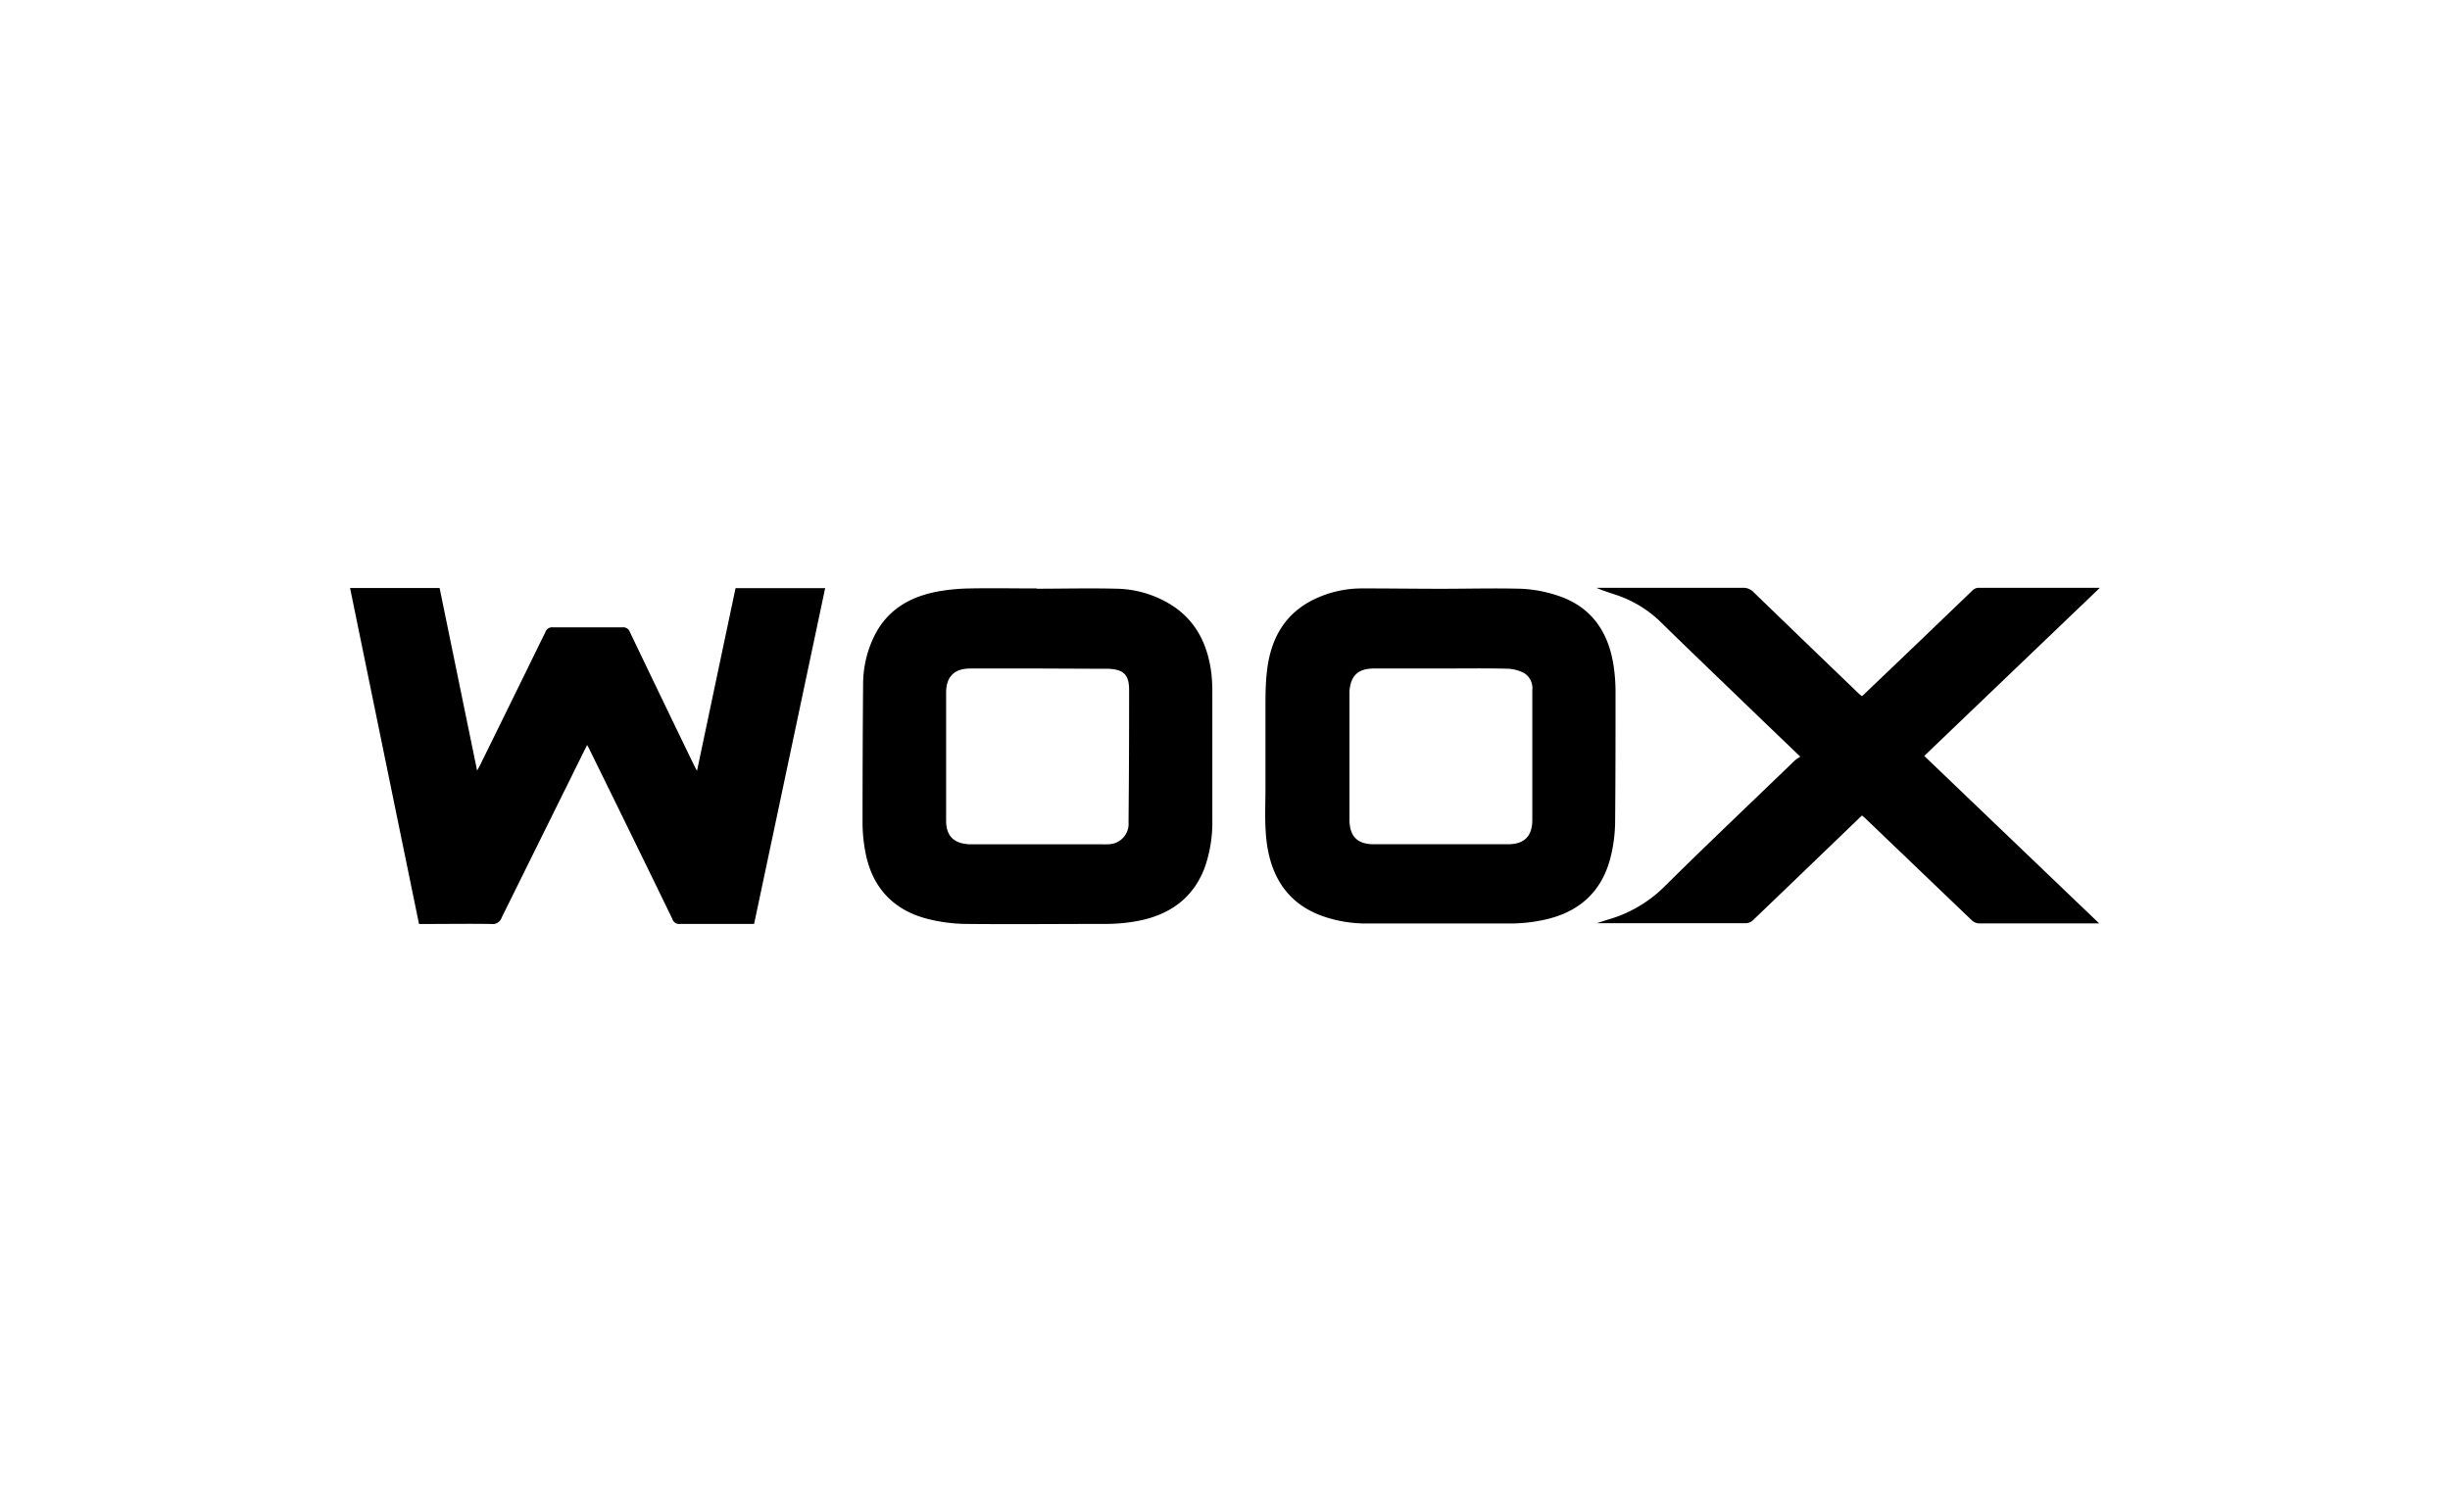 <svg id="Layer_1" data-name="Layer 1" xmlns="http://www.w3.org/2000/svg" width="350" height="216" viewBox="0 0 350 216"><g id="TPvx2k.tif"><path d="M107.73,132h-3.11c-2.48,0-5,0-7.43,0a1,1,0,0,1-1.13-.69q-5.88-12.11-11.82-24.18c-.09-.2-.2-.39-.36-.69-.37.72-.69,1.36-1,2q-5.61,11.33-11.21,22.65a1.34,1.34,0,0,1-1.45.92c-3.17-.05-6.35,0-9.52,0h-.84c-3.29-16-6.57-32-9.85-48H62.8c1.77,8.62,3.54,17.25,5.36,26.09.21-.39.35-.63.47-.88q4.66-9.47,9.29-18.93A1,1,0,0,1,79,89.63q5,0,9.9,0a1,1,0,0,1,1.08.66q4.55,9.51,9.15,19c.11.23.23.44.44.85,1.86-8.82,3.68-17.45,5.51-26.11h12.8C114.5,100,111.12,116,107.73,132Z"/><path d="M205.88,84.12c3.84,0,7.7-.11,11.54,0a19.23,19.23,0,0,1,5.19,1c4.7,1.58,7.12,5.09,7.88,9.84a25.37,25.37,0,0,1,.3,3.79c0,6.31,0,12.62-.06,18.93a21.67,21.67,0,0,1-.65,4.8c-1.28,5.11-4.73,8-9.8,9a23.12,23.12,0,0,1-4.46.46c-6.83,0-13.65,0-20.48,0a18.79,18.79,0,0,1-6.47-1.08c-4.4-1.6-6.84-4.83-7.72-9.33-.6-3.09-.35-6.21-.37-9.32,0-3.62,0-7.23,0-10.85,0-1.81,0-3.64.21-5.45.5-4.39,2.32-8,6.45-10.14a15.66,15.66,0,0,1,6.86-1.7C198.18,84.06,202,84.12,205.88,84.12Zm0,11.39c-3.2,0-6.4,0-9.6,0-2.25,0-3.34,1-3.5,3.29,0,.22,0,.44,0,.67l0,17.58c0,2.41,1.09,3.57,3.5,3.57q9.57,0,19.13,0c2.34,0,3.48-1.13,3.49-3.45,0-6.18,0-12.36,0-18.55a2.56,2.56,0,0,0-1.09-2.41,5.47,5.47,0,0,0-2.4-.67C212.2,95.46,209,95.51,205.85,95.51Z"/><path d="M148.08,84.11c3.8,0,7.6-.1,11.39,0a15.2,15.2,0,0,1,8.26,2.58c3.32,2.29,4.83,5.62,5.32,9.48a24.84,24.84,0,0,1,.14,3q0,9,0,18a19.46,19.46,0,0,1-1.08,6.76c-1.64,4.38-5,6.75-9.43,7.62A24.51,24.51,0,0,1,158,132c-6.73,0-13.45.07-20.17,0a23.42,23.42,0,0,1-5.33-.72c-5-1.28-8-4.63-8.9-9.69a22.39,22.39,0,0,1-.38-4.09q0-9.87.08-19.74a15.72,15.72,0,0,1,1.46-6.6c1.86-4,5.19-5.93,9.35-6.68a28.7,28.7,0,0,1,4.54-.41c3.15-.06,6.3,0,9.45,0Zm.38,11.4c-3.28,0-6.55,0-9.83,0-2.28,0-3.45,1.14-3.47,3.39q0,9.16,0,18.33c0,2.2,1.09,3.28,3.31,3.39h18.82a9.21,9.21,0,0,0,1,0,2.92,2.92,0,0,0,2.93-3.15q.09-9.45.08-18.92c0-2.18-.82-2.92-3-3-.2,0-.4,0-.6,0Z"/><path d="M274.89,108c8.31,7.95,16.59,15.89,25,23.93-.36,0-.6,0-.83,0-5.4,0-10.8,0-16.2,0a1.61,1.61,0,0,1-1.24-.51l-15.25-14.6a4.56,4.56,0,0,0-.38-.31l-6.37,6.13q-4.59,4.42-9.18,8.82a1.58,1.58,0,0,1-1,.44c-6.92,0-13.84,0-20.77,0l-.55,0c.79-.26,1.37-.46,2-.64a18.63,18.63,0,0,0,7.67-4.61c6.14-6.08,12.4-12,18.61-18a5.45,5.45,0,0,1,.79-.54l-6.25-6c-4.66-4.5-9.37-9-14-13.53a16.71,16.71,0,0,0-6.42-3.7c-.82-.29-1.64-.53-2.45-.9h1c6.65,0,13.3,0,19.95,0a2,2,0,0,1,1.5.63q7.53,7.29,15.09,14.55c.11.1.23.18.39.31l4.34-4.14c3.82-3.65,7.64-7.32,11.47-11a1.3,1.3,0,0,1,.77-.35c5.72,0,11.45,0,17.4,0Z"/></g></svg>